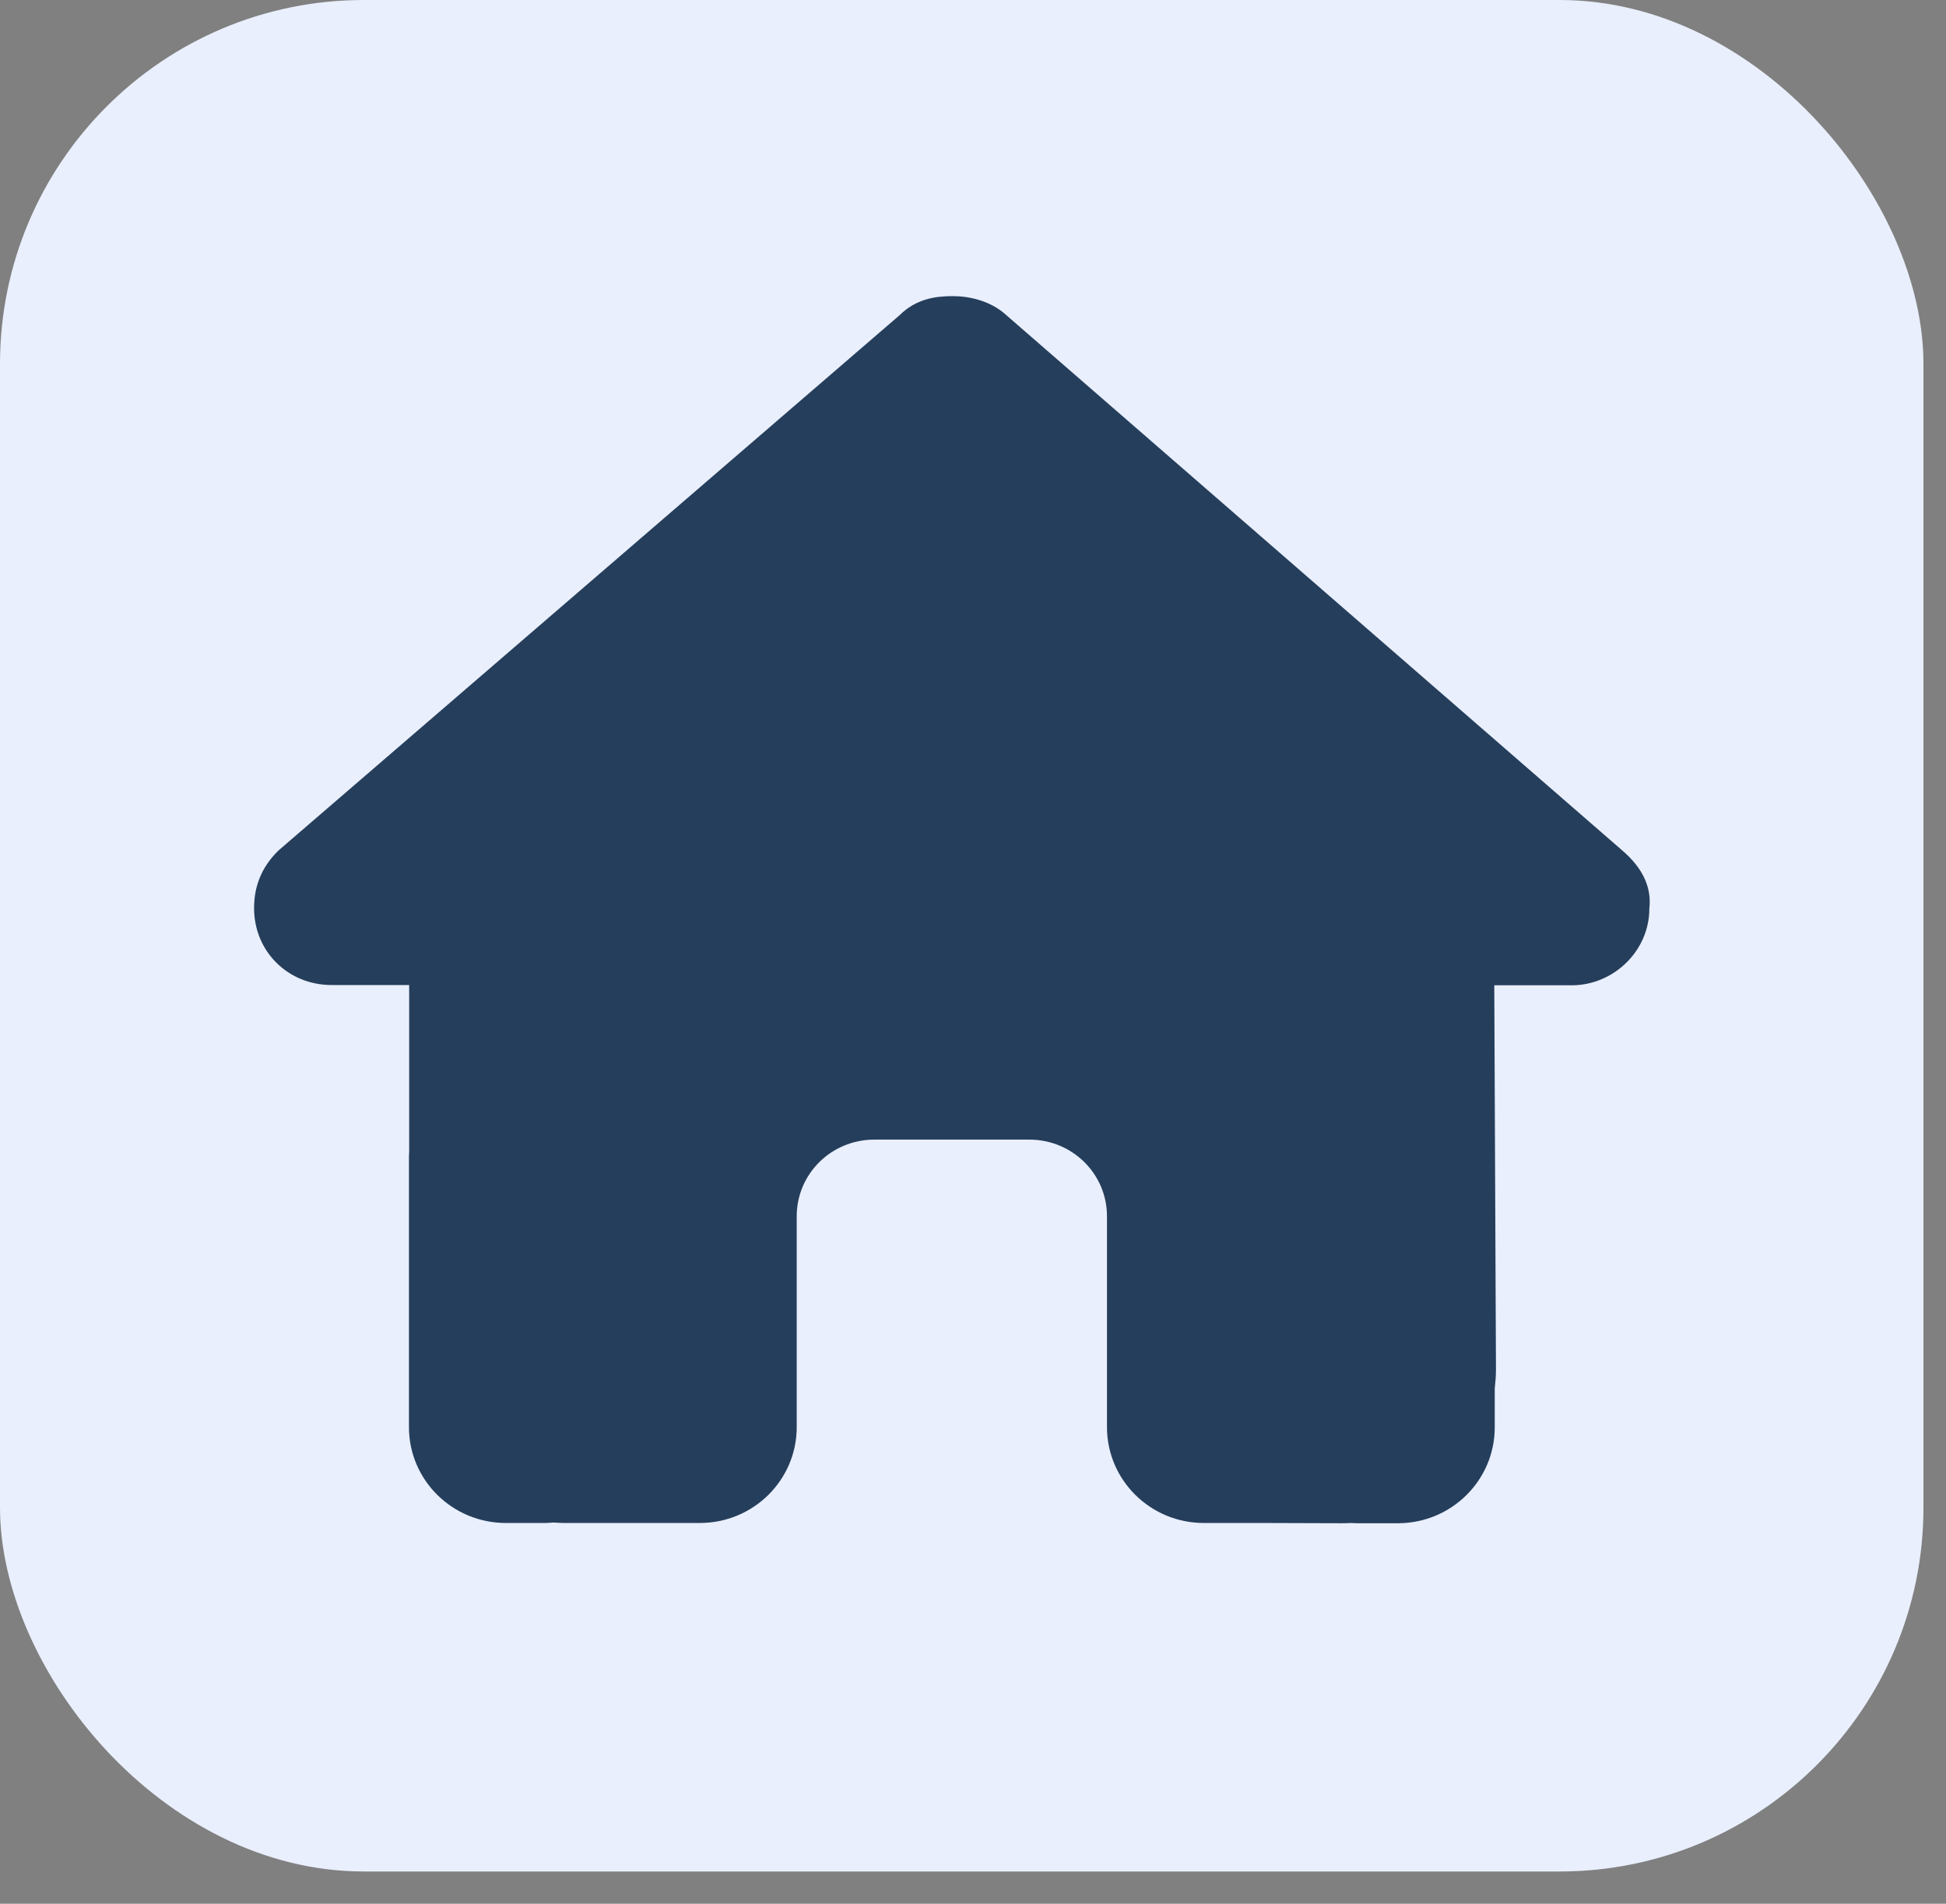 <svg xmlns="http://www.w3.org/2000/svg" width="46" height="45" viewBox="0 0 46 45" fill="none"><rect x="0" y="0" width="46" height="45" fill="#808080" stroke="none"/><rect width="45.467" height="44.238" rx="8.602" fill="#E9EFFD"></rect><g clip-path="url(#clip0_1250_166)"><path d="M38.988 21.472C38.988 22.491 38.129 23.29 37.155 23.29H35.322L35.362 32.364C35.362 32.517 35.35 32.669 35.333 32.822V33.74C35.333 34.992 34.308 36.006 33.042 36.006H32.125C32.062 36.006 31.999 36.006 31.936 36C31.856 36.006 31.775 36.006 31.695 36.006L29.833 36H28.458C27.192 36 26.167 34.986 26.167 33.734V32.375V28.75C26.167 27.747 25.347 26.938 24.333 26.938H20.667C19.652 26.938 18.833 27.747 18.833 28.75V32.375V33.734C18.833 34.986 17.808 36 16.542 36H15.167H13.339C13.253 36 13.167 35.994 13.081 35.989C13.012 35.994 12.944 36 12.875 36H11.958C10.692 36 9.667 34.986 9.667 33.734V27.391C9.667 27.34 9.667 27.283 9.672 27.232V23.284H7.839C6.808 23.284 6.006 22.491 6.006 21.466C6.006 20.956 6.177 20.503 6.579 20.107L21.262 7.453C21.663 7.057 22.122 7 22.523 7C22.924 7 23.382 7.113 23.726 7.396L38.358 20.112C38.817 20.509 39.046 20.962 38.988 21.472Z" fill="#253E5B"></path></g><defs><clipPath id="clip0_1250_166"><rect width="33" height="29" fill="white" transform="translate(6 7)"></rect></clipPath></defs></svg>